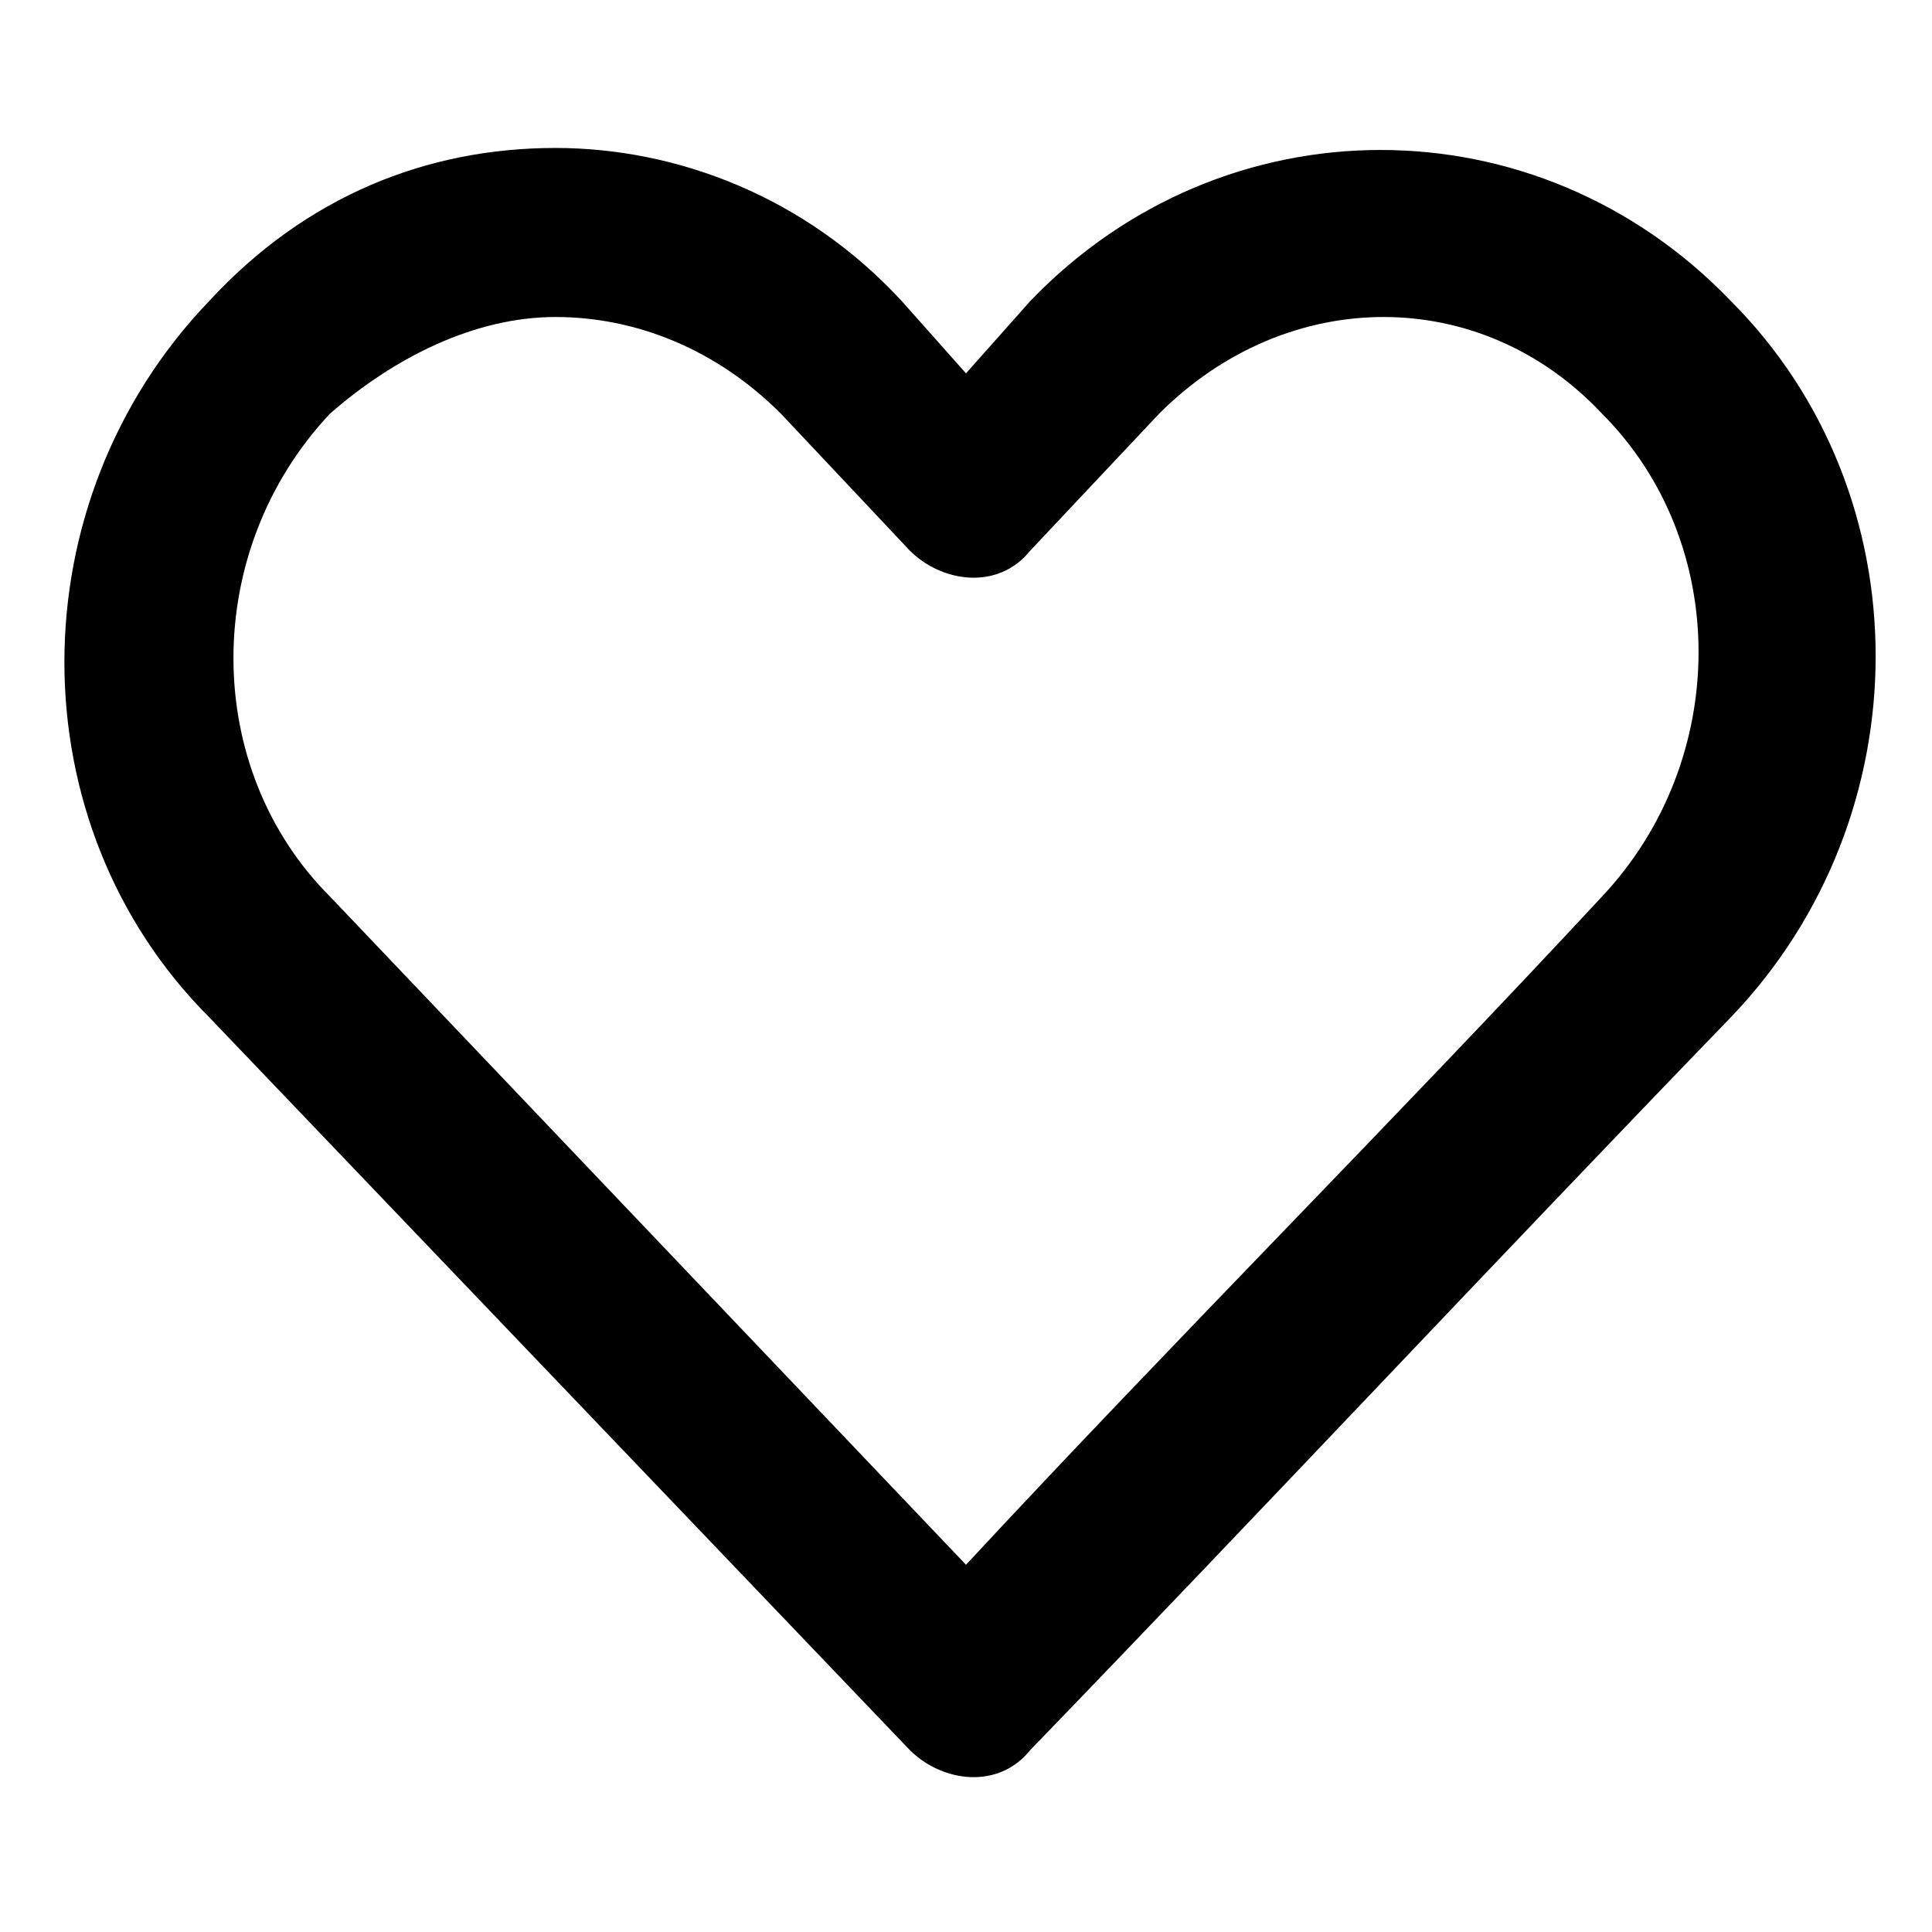 <?xml version="1.0" encoding="utf-8"?>
<!-- Generator: Adobe Illustrator 22.0.0, SVG Export Plug-In . SVG Version: 6.00 Build 0)  -->
<svg version="1.1" id="Layer_2" xmlns="http://www.w3.org/2000/svg" xmlns:xlink="http://www.w3.org/1999/xlink" x="0px" y="0px"
	 viewBox="0 0 24 24" style="enable-background:new 0 0 24 24;" xml:space="preserve">
<g transform="translate(0,-952.362)">
	<path d="M6.9,954.2c-1.6,0-3.1,0.6-4.3,1.9c-2.4,2.5-2.4,6.5,0,8.9l8.7,9.1c0.4,0.4,1.1,0.5,1.5,0c0,0,0,0,0,0
		c2.9-3,5.8-6.1,8.7-9.1c2.4-2.5,2.4-6.5,0-8.9c-2.4-2.5-6.3-2.5-8.7,0l-0.8,0.9l-0.8-0.9C10,954.8,8.4,954.2,6.9,954.2L6.9,954.2z
		 M6.9,956.3c1,0,2,0.4,2.8,1.2l1.6,1.7c0.4,0.4,1.1,0.5,1.5,0c0,0,0,0,0,0l1.6-1.7c1.6-1.6,4-1.6,5.5,0c1.6,1.6,1.6,4.3,0,6
		c-2.6,2.8-5.3,5.5-7.9,8.3l-7.9-8.3c-1.6-1.6-1.6-4.3,0-6C4.9,956.8,5.9,956.3,6.9,956.3z"/>
</g>
</svg>
